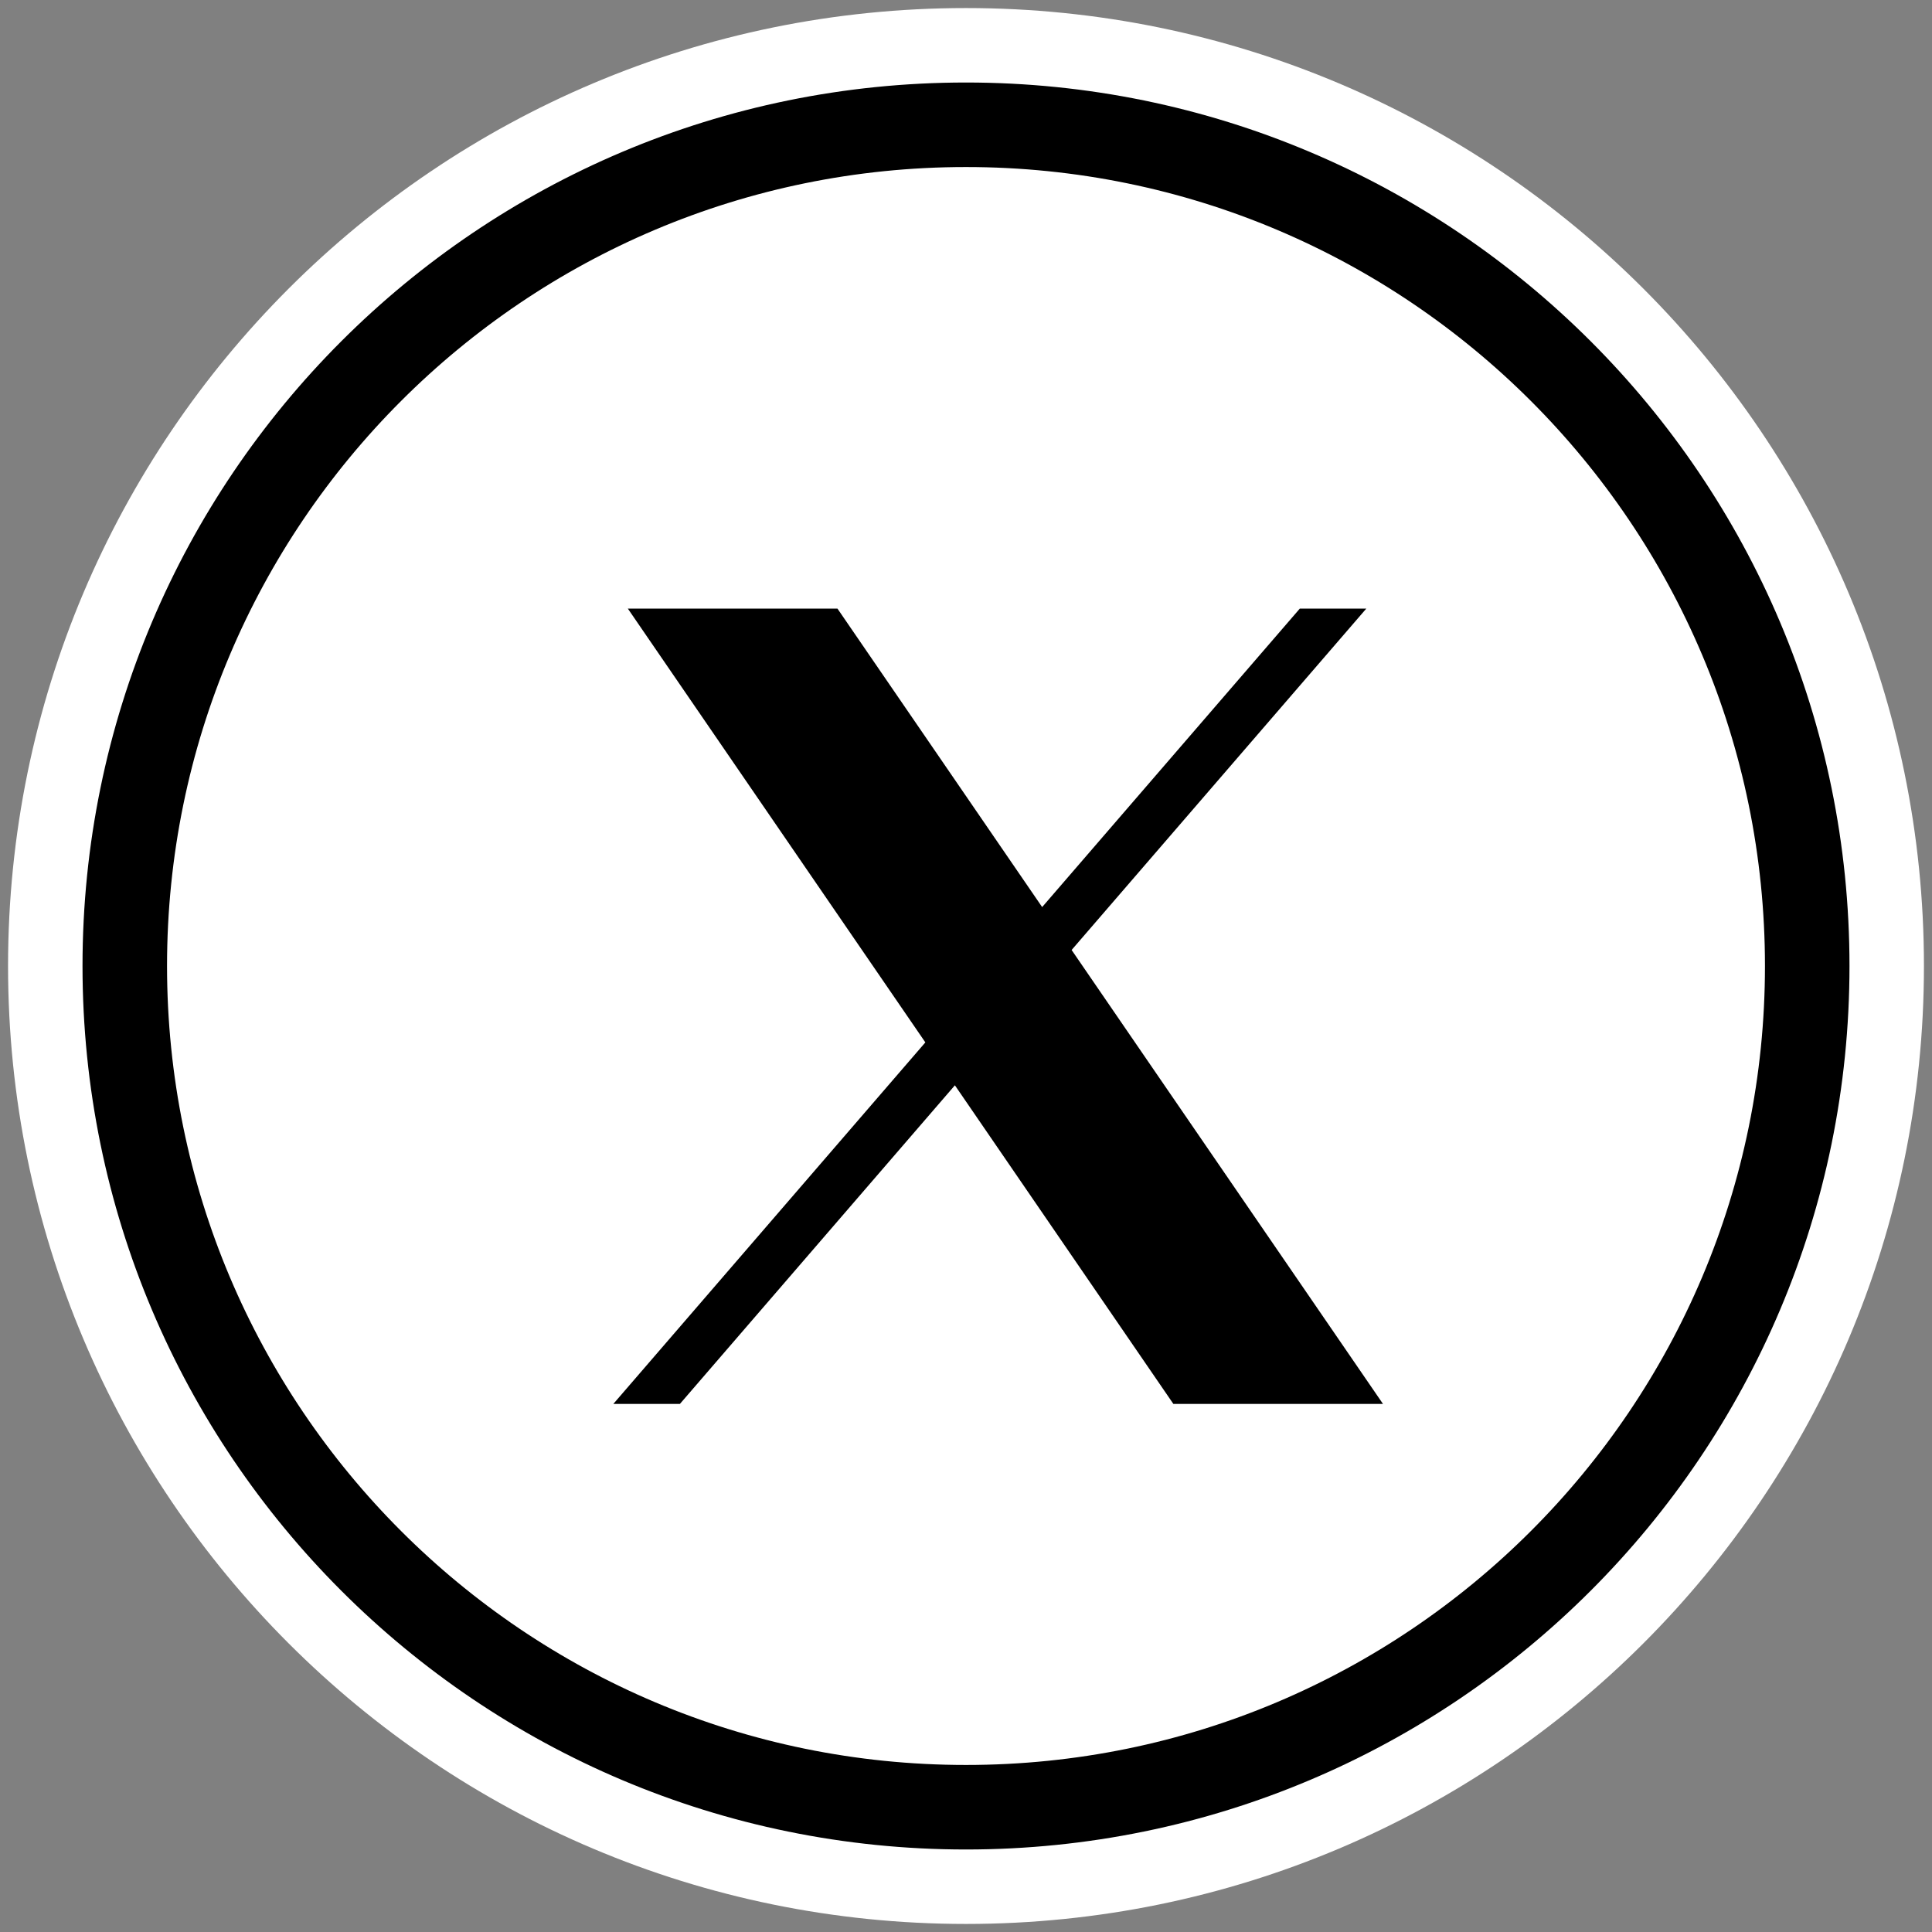 <?xml version="1.0" encoding="UTF-8"?>
<svg xmlns="http://www.w3.org/2000/svg" width="24" height="24" viewBox="0 0 24 24" fill="none">
  <rect x="0" y="0" width="24" height="24" fill="#808080" stroke="none"/>
  <g clip-path="url(#clip0_134_80)">
    <path d="M12 23.9C18.572 23.9 23.9 18.572 23.9 12C23.9 5.428 18.572 0.1 12 0.1C5.428 0.1 0.1 5.428 0.1 12C0.1 18.572 5.428 23.9 12 23.9Z" fill="white"></path>
    <path d="M12 22.6C17.854 22.6 22.6 17.854 22.6 12C22.6 6.146 17.854 1.4 12 1.4C6.146 1.4 1.4 6.146 1.4 12C1.4 17.854 6.146 22.6 12 22.6Z" stroke="black" stroke-width="0.75" stroke-miterlimit="10"></path>
    <path d="M12 22.3C17.689 22.3 22.3 17.689 22.3 12C22.3 6.311 17.689 1.7 12 1.7C6.311 1.7 1.7 6.311 1.7 12C1.7 17.689 6.311 22.3 12 22.3Z" stroke="black" stroke-width="0.75" stroke-miterlimit="10"></path>
    <path d="M7.799 7.56L11.495 12.949L7.619 17.44H8.446L11.862 13.482L14.576 17.44H17.18L13.312 11.801L16.973 7.56H16.147L12.946 11.268L10.403 7.56H7.799Z" fill="black"></path>
  </g>
  <defs>
    <clipPath id="clip0_134_80">
      <rect width="24" height="24" fill="white"></rect>
    </clipPath>
  </defs>
</svg>
